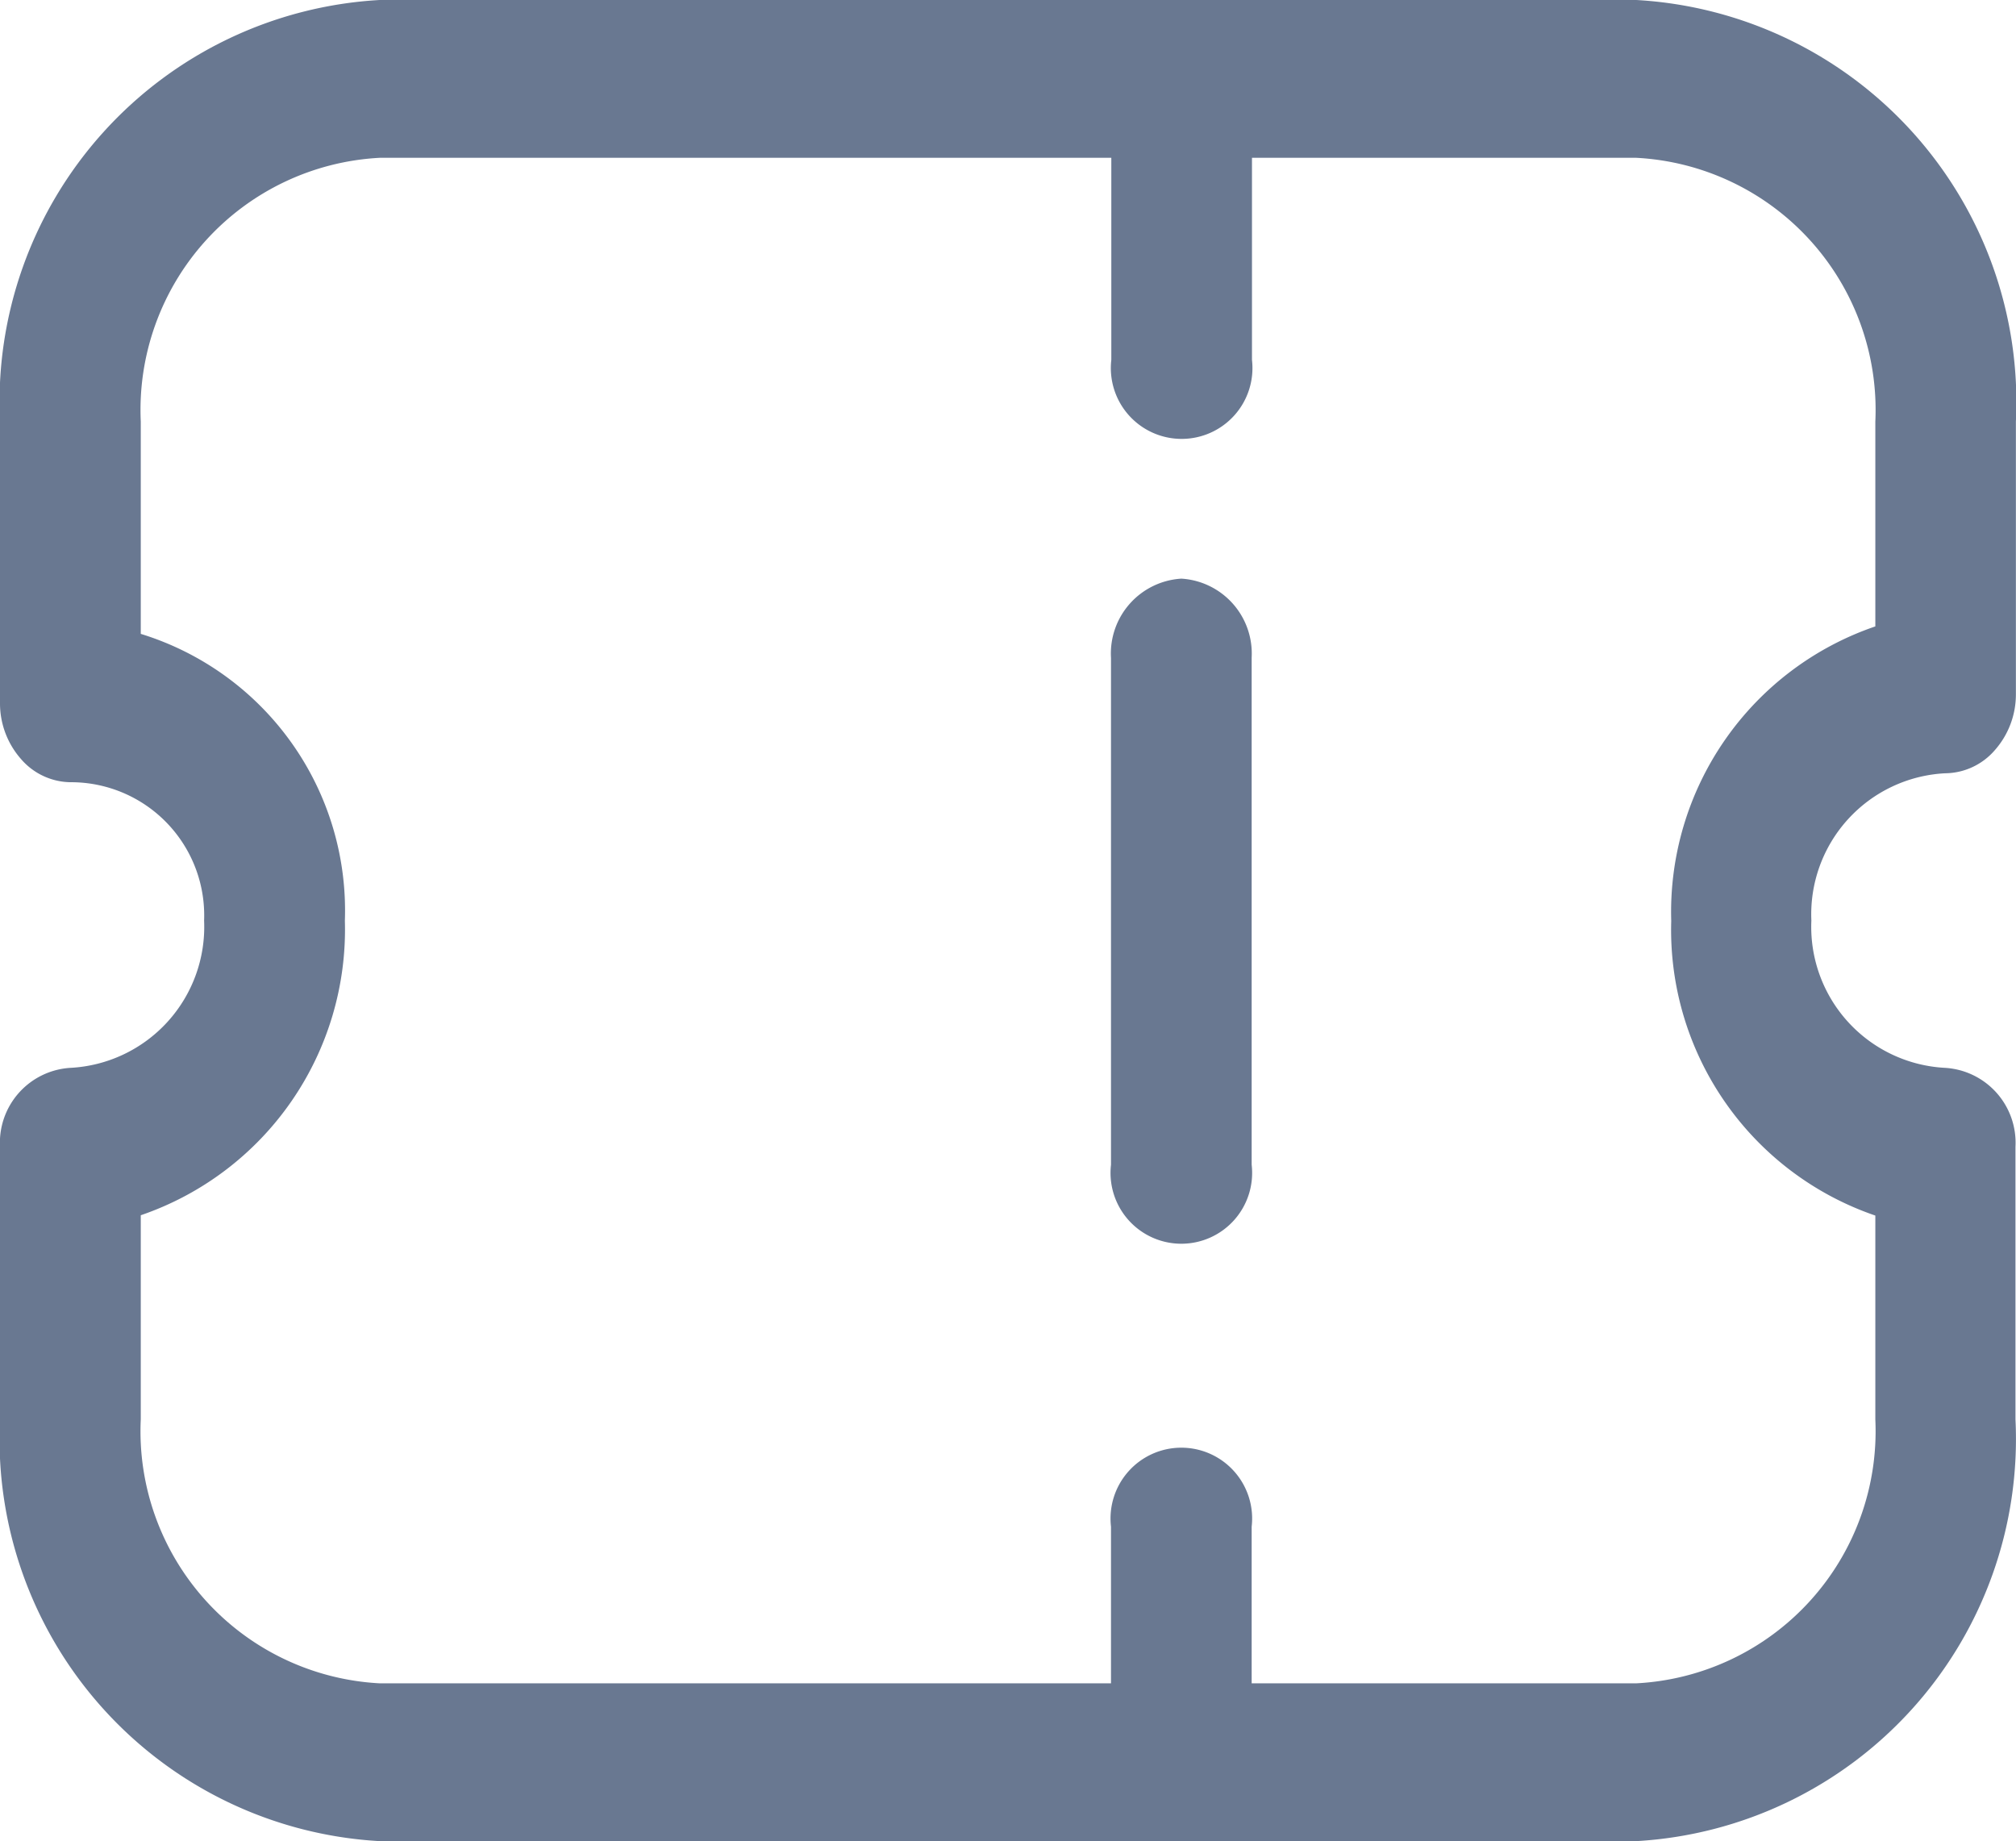 <svg id="Iconly_Light-Outline_Ticket" data-name="Iconly/Light-Outline/Ticket" xmlns="http://www.w3.org/2000/svg" width="19.162" height="17.5" viewBox="0 0 19.162 17.5">
  <g id="Group-10">
    <path id="Combined-Shape" d="M15.553,1a3.828,3.828,0,0,1,3.608,4.007V7.6a.8.8,0,0,1-.2.53.631.631,0,0,1-.472.22,1.342,1.342,0,0,0-1.272,1.4,1.342,1.342,0,0,0,1.272,1.4.713.713,0,0,1,.668.75v2.592A3.828,3.828,0,0,1,15.554,18.5H3.608A3.828,3.828,0,0,1,0,14.493V11.9a.713.713,0,0,1,.668-.75,1.342,1.342,0,0,0,1.272-1.4A1.266,1.266,0,0,0,.668,8.435.631.631,0,0,1,.2,8.215a.8.8,0,0,1-.2-.53V5.007A3.828,3.828,0,0,1,3.609,1Zm0,1.5H11.9V4.421a.673.673,0,1,1-1.337,0V2.5H3.609A2.4,2.4,0,0,0,1.338,5.007V7.025a2.751,2.751,0,0,1,1.94,2.726,2.87,2.87,0,0,1-1.94,2.8v1.939A2.4,2.4,0,0,0,3.608,17H10.56V15.511a.673.673,0,1,1,1.337,0V17h3.657a2.4,2.4,0,0,0,2.271-2.507V12.554a2.87,2.87,0,0,1-1.94-2.8,2.868,2.868,0,0,1,1.94-2.8V5.007A2.4,2.4,0,0,0,15.553,2.5Zm-4.324,4a.713.713,0,0,1,.668.75v4.821a.673.673,0,1,1-1.337,0V7.254A.713.713,0,0,1,11.229,6.5Z" transform="translate(0 -1)" fill="#697891" fill-rule="evenodd"/>
  </g>
</svg>
